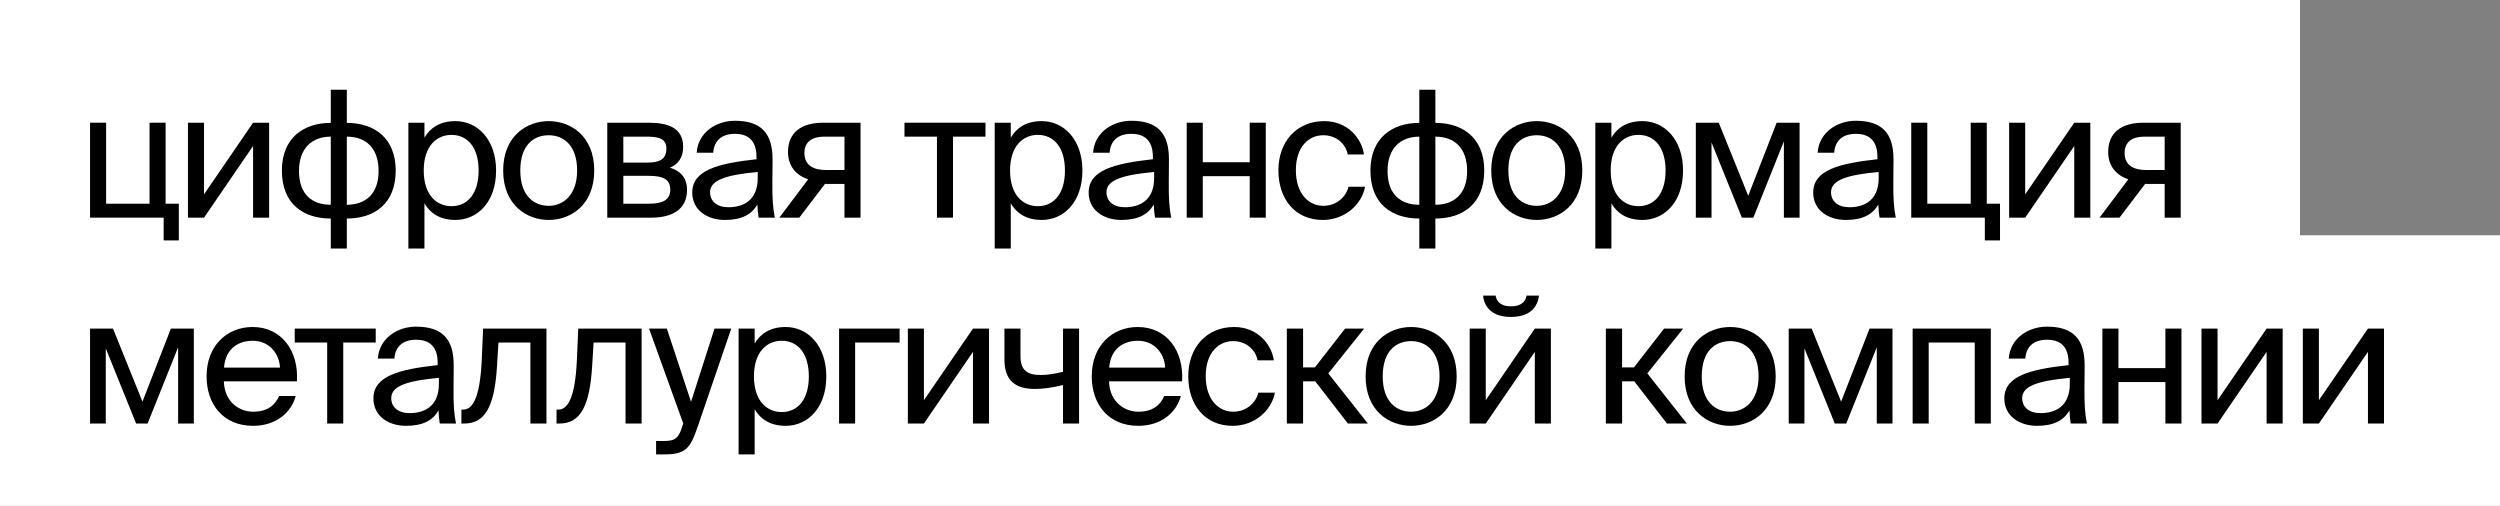 <?xml version="1.0" encoding="UTF-8"?> <svg xmlns="http://www.w3.org/2000/svg" width="425" height="86" viewBox="0 0 425 86" fill="none"><rect x="0" y="0" width="425" height="86" fill="#808080" stroke="none"/> <path d="M0 86V0H391V40H425V86H0Z" fill="white"></path> <path d="M28.15 34.63V20.86H25.42V34.63H18.04V20.86H15.31V37H27.82V40.87H30.4V34.63H28.15Z" fill="black"></path> <path d="M43.022 37H45.752V20.86H43.022L34.682 33.04V20.86H31.952V37H34.682L43.022 24.82V37Z" fill="black"></path> <path d="M58.96 15.25H56.23V20.89C51.55 20.89 47.92 23.5 47.92 28.99C47.92 34.66 51.55 37.15 56.23 37.15V42.25H58.96V37.15C63.61 37.15 67.27 34.66 67.27 28.99C67.27 23.5 63.67 20.89 58.96 20.89V15.25ZM56.23 34.81C53.02 34.81 50.83 33.01 50.83 29.08C50.83 25.12 53.11 23.23 56.23 23.23V34.81ZM58.96 23.23C62.17 23.23 64.36 25.12 64.36 29.08C64.36 33.01 62.08 34.81 58.96 34.81V23.23Z" fill="black"></path> <path d="M69.425 20.86V42.25H72.155V34.57C73.145 36.28 74.825 37.39 77.435 37.39C81.155 37.39 84.335 34.36 84.335 28.99C84.335 23.71 81.155 20.59 77.435 20.59C74.825 20.59 73.145 21.7 72.155 23.41V20.86H69.425ZM72.035 28.99C72.035 24.73 74.315 22.93 76.745 22.93C79.535 22.93 81.365 25.12 81.365 28.99C81.365 32.86 79.535 35.05 76.745 35.05C74.315 35.05 72.035 33.25 72.035 28.99Z" fill="black"></path> <path d="M88.451 28.99C88.451 24.58 90.79 22.99 93.281 22.99C95.77 22.99 98.111 24.67 98.111 28.99C98.111 33.13 95.77 34.99 93.281 34.99C90.79 34.99 88.451 33.31 88.451 28.99ZM93.281 20.59C89.531 20.59 85.54 23.14 85.54 28.99C85.54 34.84 89.531 37.39 93.281 37.39C97.031 37.39 101.021 34.84 101.021 28.99C101.021 23.14 97.031 20.59 93.281 20.59Z" fill="black"></path> <path d="M103.236 20.86V37H110.736C114.186 37 116.796 35.65 116.796 32.29C116.796 30.13 115.566 28.99 113.886 28.51C115.386 27.88 116.136 26.68 116.136 24.97C116.136 21.7 113.496 20.86 110.256 20.86H103.236ZM105.966 27.64V23.23H109.986C112.026 23.23 113.286 23.59 113.286 25.27C113.286 27.1 112.086 27.64 110.076 27.64H105.966ZM105.966 29.89H110.226C112.746 29.89 113.946 30.46 113.946 32.26C113.946 33.94 112.716 34.63 110.316 34.63H105.966V29.89Z" fill="black"></path> <path d="M128.814 30.25C128.814 34.06 126.384 35.23 123.834 35.23C121.884 35.23 120.714 34.21 120.714 32.68C120.714 30.46 123.864 29.71 128.814 29.23V30.25ZM123.234 37.39C126.114 37.39 127.764 36.46 128.754 34.78C128.784 35.74 128.874 36.4 128.964 37H131.724C131.394 35.47 131.274 33.64 131.304 30.91L131.334 27.19C131.364 22.63 129.384 20.53 124.914 20.53C121.794 20.53 118.674 22.48 118.434 25.96H121.254C121.374 23.95 122.664 22.75 124.944 22.75C126.984 22.75 128.604 23.71 128.604 26.68V27.07C122.004 27.79 117.684 28.93 117.684 32.74C117.684 35.71 120.204 37.39 123.234 37.39Z" fill="black"></path> <path d="M146.291 20.86H139.961C136.241 20.86 133.961 22.51 133.961 25.84C133.961 28.24 135.341 29.8 137.381 30.49L132.491 37H135.881L140.261 31.24C140.411 31.27 140.561 31.27 140.711 31.27H143.561V37H146.291V20.86ZM143.561 23.23V28.9H140.351C138.461 28.9 136.751 28.21 136.751 26.02C136.751 24.07 138.101 23.23 140.111 23.23H143.561Z" fill="black"></path> <path d="M167.533 23.23V20.86H153.763V23.23H159.283V37H162.013V23.23H167.533Z" fill="black"></path> <path d="M169.101 20.86V42.25H171.831V34.57C172.821 36.28 174.501 37.39 177.111 37.39C180.831 37.39 184.011 34.36 184.011 28.99C184.011 23.71 180.831 20.59 177.111 20.59C174.501 20.59 172.821 21.7 171.831 23.41V20.86H169.101ZM171.711 28.99C171.711 24.73 173.991 22.93 176.421 22.93C179.211 22.93 181.041 25.12 181.041 28.99C181.041 32.86 179.211 35.05 176.421 35.05C173.991 35.05 171.711 33.25 171.711 28.99Z" fill="black"></path> <path d="M196.202 30.25C196.202 34.06 193.772 35.23 191.222 35.23C189.272 35.23 188.102 34.21 188.102 32.68C188.102 30.46 191.252 29.71 196.202 29.23V30.25ZM190.622 37.39C193.502 37.39 195.152 36.46 196.142 34.78C196.172 35.74 196.262 36.4 196.352 37H199.112C198.782 35.47 198.662 33.64 198.692 30.91L198.722 27.19C198.752 22.63 196.772 20.53 192.302 20.53C189.182 20.53 186.062 22.48 185.822 25.96H188.642C188.762 23.95 190.052 22.75 192.332 22.75C194.372 22.75 195.992 23.71 195.992 26.68V27.07C189.392 27.79 185.072 28.93 185.072 32.74C185.072 35.71 187.592 37.39 190.622 37.39Z" fill="black"></path> <path d="M215.18 37V20.86H212.45V27.58H204.47V20.86H201.74V37H204.47V29.95H212.45V37H215.18Z" fill="black"></path> <path d="M225.127 20.59C220.357 20.59 217.327 24.16 217.327 28.96C217.327 33.88 220.207 37.39 224.857 37.39C228.637 37.39 231.487 34.78 232.057 31.75H229.237C228.847 33.43 227.257 34.99 224.947 34.99C222.547 34.99 220.297 33.01 220.297 28.93C220.297 24.88 222.547 22.99 224.947 22.99C227.077 22.99 228.727 24.34 229.117 26.26H231.877C231.487 23.5 229.087 20.59 225.127 20.59Z" fill="black"></path> <path d="M244.013 15.25H241.283V20.89C236.603 20.89 232.973 23.5 232.973 28.99C232.973 34.66 236.603 37.15 241.283 37.15V42.25H244.013V37.15C248.663 37.15 252.323 34.66 252.323 28.99C252.323 23.5 248.723 20.89 244.013 20.89V15.25ZM241.283 34.81C238.073 34.81 235.883 33.01 235.883 29.08C235.883 25.12 238.163 23.23 241.283 23.23V34.81ZM244.013 23.23C247.223 23.23 249.413 25.12 249.413 29.08C249.413 33.01 247.133 34.81 244.013 34.81V23.23Z" fill="black"></path> <path d="M256.422 28.99C256.422 24.58 258.762 22.99 261.252 22.99C263.742 22.99 266.082 24.67 266.082 28.99C266.082 33.13 263.742 34.99 261.252 34.99C258.762 34.99 256.422 33.31 256.422 28.99ZM261.252 20.59C257.502 20.59 253.512 23.14 253.512 28.99C253.512 34.84 257.502 37.39 261.252 37.39C265.002 37.39 268.992 34.84 268.992 28.99C268.992 23.14 265.002 20.59 261.252 20.59Z" fill="black"></path> <path d="M271.208 20.86V42.25H273.938V34.57C274.928 36.28 276.608 37.39 279.218 37.39C282.938 37.39 286.118 34.36 286.118 28.99C286.118 23.71 282.938 20.59 279.218 20.59C276.608 20.59 274.928 21.7 273.938 23.41V20.86H271.208ZM273.818 28.99C273.818 24.73 276.098 22.93 278.528 22.93C281.318 22.93 283.148 25.12 283.148 28.99C283.148 32.86 281.318 35.05 278.528 35.05C276.098 35.05 273.818 33.25 273.818 28.99Z" fill="black"></path> <path d="M305.929 20.86H302.029L297.199 33.28L292.189 20.86H288.289V37H290.959V24.22L296.119 37H298.069L303.259 24.04V37H305.929V20.86Z" fill="black"></path> <path d="M319.375 30.25C319.375 34.06 316.945 35.23 314.395 35.23C312.445 35.23 311.275 34.21 311.275 32.68C311.275 30.46 314.425 29.71 319.375 29.23V30.25ZM313.795 37.39C316.675 37.39 318.325 36.46 319.315 34.78C319.345 35.74 319.435 36.4 319.525 37H322.285C321.955 35.47 321.835 33.64 321.865 30.91L321.895 27.19C321.925 22.63 319.945 20.53 315.475 20.53C312.355 20.53 309.235 22.48 308.995 25.96H311.815C311.935 23.95 313.225 22.75 315.505 22.75C317.545 22.75 319.165 23.71 319.165 26.68V27.07C312.565 27.79 308.245 28.93 308.245 32.74C308.245 35.71 310.765 37.39 313.795 37.39Z" fill="black"></path> <path d="M337.752 34.63V20.86H335.022V34.63H327.642V20.86H324.912V37H337.422V40.87H340.002V34.63H337.752Z" fill="black"></path> <path d="M352.624 37H355.354V20.86H352.624L344.284 33.04V20.86H341.554V37H344.284L352.624 24.82V37Z" fill="black"></path> <path d="M370.722 20.86H364.392C360.672 20.86 358.392 22.51 358.392 25.84C358.392 28.24 359.772 29.8 361.812 30.49L356.922 37H360.312L364.692 31.24C364.842 31.27 364.992 31.27 365.142 31.27H367.992V37H370.722V20.86ZM367.992 23.23V28.9H364.782C362.892 28.9 361.182 28.21 361.182 26.02C361.182 24.07 362.532 23.23 364.542 23.23H367.992Z" fill="black"></path> <path d="M32.95 55.86H29.05L24.22 68.28L19.21 55.86H15.31V72H17.98V59.22L23.14 72H25.09L30.28 59.04V72H32.95V55.86Z" fill="black"></path> <path d="M50.476 64.83C50.806 59.7 47.896 55.59 42.946 55.59C38.536 55.59 35.116 58.83 35.116 63.96C35.116 68.73 37.936 72.39 43.036 72.39C46.966 72.39 49.546 70.08 50.266 67.32H47.446C46.756 68.91 45.436 69.99 43.036 69.99C40.666 69.99 38.146 68.31 38.056 64.83H50.476ZM42.946 57.93C45.856 57.93 47.506 60.21 47.596 62.49H38.086C38.326 59.25 40.546 57.93 42.946 57.93Z" fill="black"></path> <path d="M63.873 58.23V55.86H50.103V58.23H55.623V72H58.353V58.23H63.873Z" fill="black"></path> <path d="M74.611 65.25C74.611 69.06 72.181 70.23 69.631 70.23C67.681 70.23 66.511 69.21 66.511 67.68C66.511 65.46 69.661 64.71 74.611 64.23V65.25ZM69.031 72.39C71.911 72.39 73.561 71.46 74.551 69.78C74.581 70.74 74.671 71.4 74.761 72H77.521C77.191 70.47 77.071 68.64 77.101 65.91L77.131 62.19C77.161 57.63 75.181 55.53 70.711 55.53C67.591 55.53 64.471 57.48 64.231 60.96H67.051C67.171 58.95 68.461 57.75 70.741 57.75C72.781 57.75 74.401 58.71 74.401 61.68V62.07C67.801 62.79 63.481 63.93 63.481 67.74C63.481 70.71 66.001 72.39 69.031 72.39Z" fill="black"></path> <path d="M92.899 55.86H82.129L81.889 61.38C81.559 68.07 80.179 69.63 78.739 69.63H78.439V72H78.949C82.699 72 84.109 68.64 84.499 62.13L84.739 58.23H90.169V72H92.899V55.86Z" fill="black"></path> <path d="M109.072 55.86H98.302L98.062 61.38C97.732 68.07 96.352 69.63 94.912 69.63H94.612V72H95.122C98.872 72 100.282 68.64 100.672 62.13L100.912 58.23H106.342V72H109.072V55.86Z" fill="black"></path> <path d="M111.535 77.25H112.945C116.575 77.25 117.355 76.17 118.555 72.69L124.315 55.86H121.465L117.475 68.31L113.365 55.86H110.335L116.155 72L116.035 72.33C115.315 74.85 114.445 74.97 112.645 74.97H111.535V77.25Z" fill="black"></path> <path d="M125.562 55.86V77.25H128.292V69.57C129.282 71.28 130.962 72.39 133.572 72.39C137.292 72.39 140.472 69.36 140.472 63.99C140.472 58.71 137.292 55.59 133.572 55.59C130.962 55.59 129.282 56.7 128.292 58.41V55.86H125.562ZM128.172 63.99C128.172 59.73 130.452 57.93 132.882 57.93C135.672 57.93 137.502 60.12 137.502 63.99C137.502 67.86 135.672 70.05 132.882 70.05C130.452 70.05 128.172 68.25 128.172 63.99Z" fill="black"></path> <path d="M152.934 58.23V55.86H142.644V72H145.374V58.23H152.934Z" fill="black"></path> <path d="M165.404 72H168.134V55.86H165.404L157.064 68.04V55.86H154.334V72H157.064L165.404 59.82V72Z" fill="black"></path> <path d="M183.442 72V55.86H180.712V63.21C179.212 63.57 177.952 63.75 176.902 63.75C174.622 63.75 173.482 62.94 173.482 60.54V55.86H170.752V61.11C170.752 64.62 172.522 66.12 175.912 66.12C177.382 66.12 178.822 65.91 180.712 65.46V72H183.442Z" fill="black"></path> <path d="M200.956 64.83C201.286 59.7 198.376 55.59 193.426 55.59C189.016 55.59 185.596 58.83 185.596 63.96C185.596 68.73 188.416 72.39 193.516 72.39C197.446 72.39 200.026 70.08 200.746 67.32H197.926C197.236 68.91 195.916 69.99 193.516 69.99C191.146 69.99 188.626 68.31 188.536 64.83H200.956ZM193.426 57.93C196.336 57.93 197.986 60.21 198.076 62.49H188.566C188.806 59.25 191.026 57.93 193.426 57.93Z" fill="black"></path> <path d="M209.804 55.59C205.034 55.59 202.004 59.16 202.004 63.96C202.004 68.88 204.884 72.39 209.534 72.39C213.314 72.39 216.164 69.78 216.734 66.75H213.914C213.524 68.43 211.934 69.99 209.624 69.99C207.224 69.99 204.974 68.01 204.974 63.93C204.974 59.88 207.224 57.99 209.624 57.99C211.754 57.99 213.404 59.34 213.794 61.26H216.554C216.164 58.5 213.764 55.59 209.804 55.59Z" fill="black"></path> <path d="M229.143 72H232.533L225.813 63.48L231.903 55.86H228.663L223.533 62.46H221.523V55.86H218.763V72H221.523V64.83H223.593L229.143 72Z" fill="black"></path> <path d="M235.064 63.99C235.064 59.58 237.404 57.99 239.894 57.99C242.384 57.99 244.724 59.67 244.724 63.99C244.724 68.13 242.384 69.99 239.894 69.99C237.404 69.99 235.064 68.31 235.064 63.99ZM239.894 55.59C236.144 55.59 232.154 58.14 232.154 63.99C232.154 69.84 236.144 72.39 239.894 72.39C243.644 72.39 247.634 69.84 247.634 63.99C247.634 58.14 243.644 55.59 239.894 55.59Z" fill="black"></path> <path d="M259.509 50.25C259.389 51.21 258.639 52.08 256.869 52.08C255.099 52.08 254.379 51.21 254.259 50.25H252.129C252.279 52.05 253.539 53.88 256.839 53.88C260.259 53.88 261.399 52.05 261.639 50.25H259.509ZM260.919 72H263.649V55.86H260.919L252.579 68.04V55.86H249.849V72H252.579L260.919 59.82V72Z" fill="black"></path> <path d="M283.376 72H286.766L280.046 63.48L286.136 55.86H282.896L277.766 62.46H275.756V55.86H272.996V72H275.756V64.83H277.826L283.376 72Z" fill="black"></path> <path d="M289.297 63.99C289.297 59.58 291.637 57.99 294.127 57.99C296.617 57.99 298.957 59.67 298.957 63.99C298.957 68.13 296.617 69.99 294.127 69.99C291.637 69.99 289.297 68.31 289.297 63.99ZM294.127 55.59C290.377 55.59 286.387 58.14 286.387 63.99C286.387 69.84 290.377 72.39 294.127 72.39C297.877 72.39 301.867 69.84 301.867 63.99C301.867 58.14 297.877 55.59 294.127 55.59Z" fill="black"></path> <path d="M321.722 55.86H317.822L312.992 68.28L307.982 55.86H304.082V72H306.752V59.22L311.912 72H313.862L319.052 59.04V72H321.722V55.86Z" fill="black"></path> <path d="M338.438 55.86H325.148V72H327.878V58.23H335.708V72H338.438V55.86Z" fill="black"></path> <path d="M351.868 65.25C351.868 69.06 349.438 70.23 346.888 70.23C344.938 70.23 343.768 69.21 343.768 67.68C343.768 65.46 346.918 64.71 351.868 64.23V65.25ZM346.288 72.39C349.168 72.39 350.818 71.46 351.808 69.78C351.838 70.74 351.928 71.4 352.018 72H354.778C354.448 70.47 354.328 68.64 354.358 65.91L354.388 62.19C354.418 57.63 352.438 55.53 347.968 55.53C344.848 55.53 341.728 57.48 341.488 60.96H344.308C344.428 58.95 345.718 57.75 347.998 57.75C350.038 57.75 351.658 58.71 351.658 61.68V62.07C345.058 62.79 340.738 63.93 340.738 67.74C340.738 70.71 343.258 72.39 346.288 72.39Z" fill="black"></path> <path d="M370.846 72V55.86H368.116V62.58H360.136V55.86H357.406V72H360.136V64.95H368.116V72H370.846Z" fill="black"></path> <path d="M385.323 72H388.053V55.86H385.323L376.983 68.04V55.86H374.253V72H376.983L385.323 59.82V72Z" fill="black"></path> <path d="M402.551 72H405.281V55.86H402.551L394.211 68.04V55.86H391.481V72H394.211L402.551 59.82V72Z" fill="black"></path> </svg> 